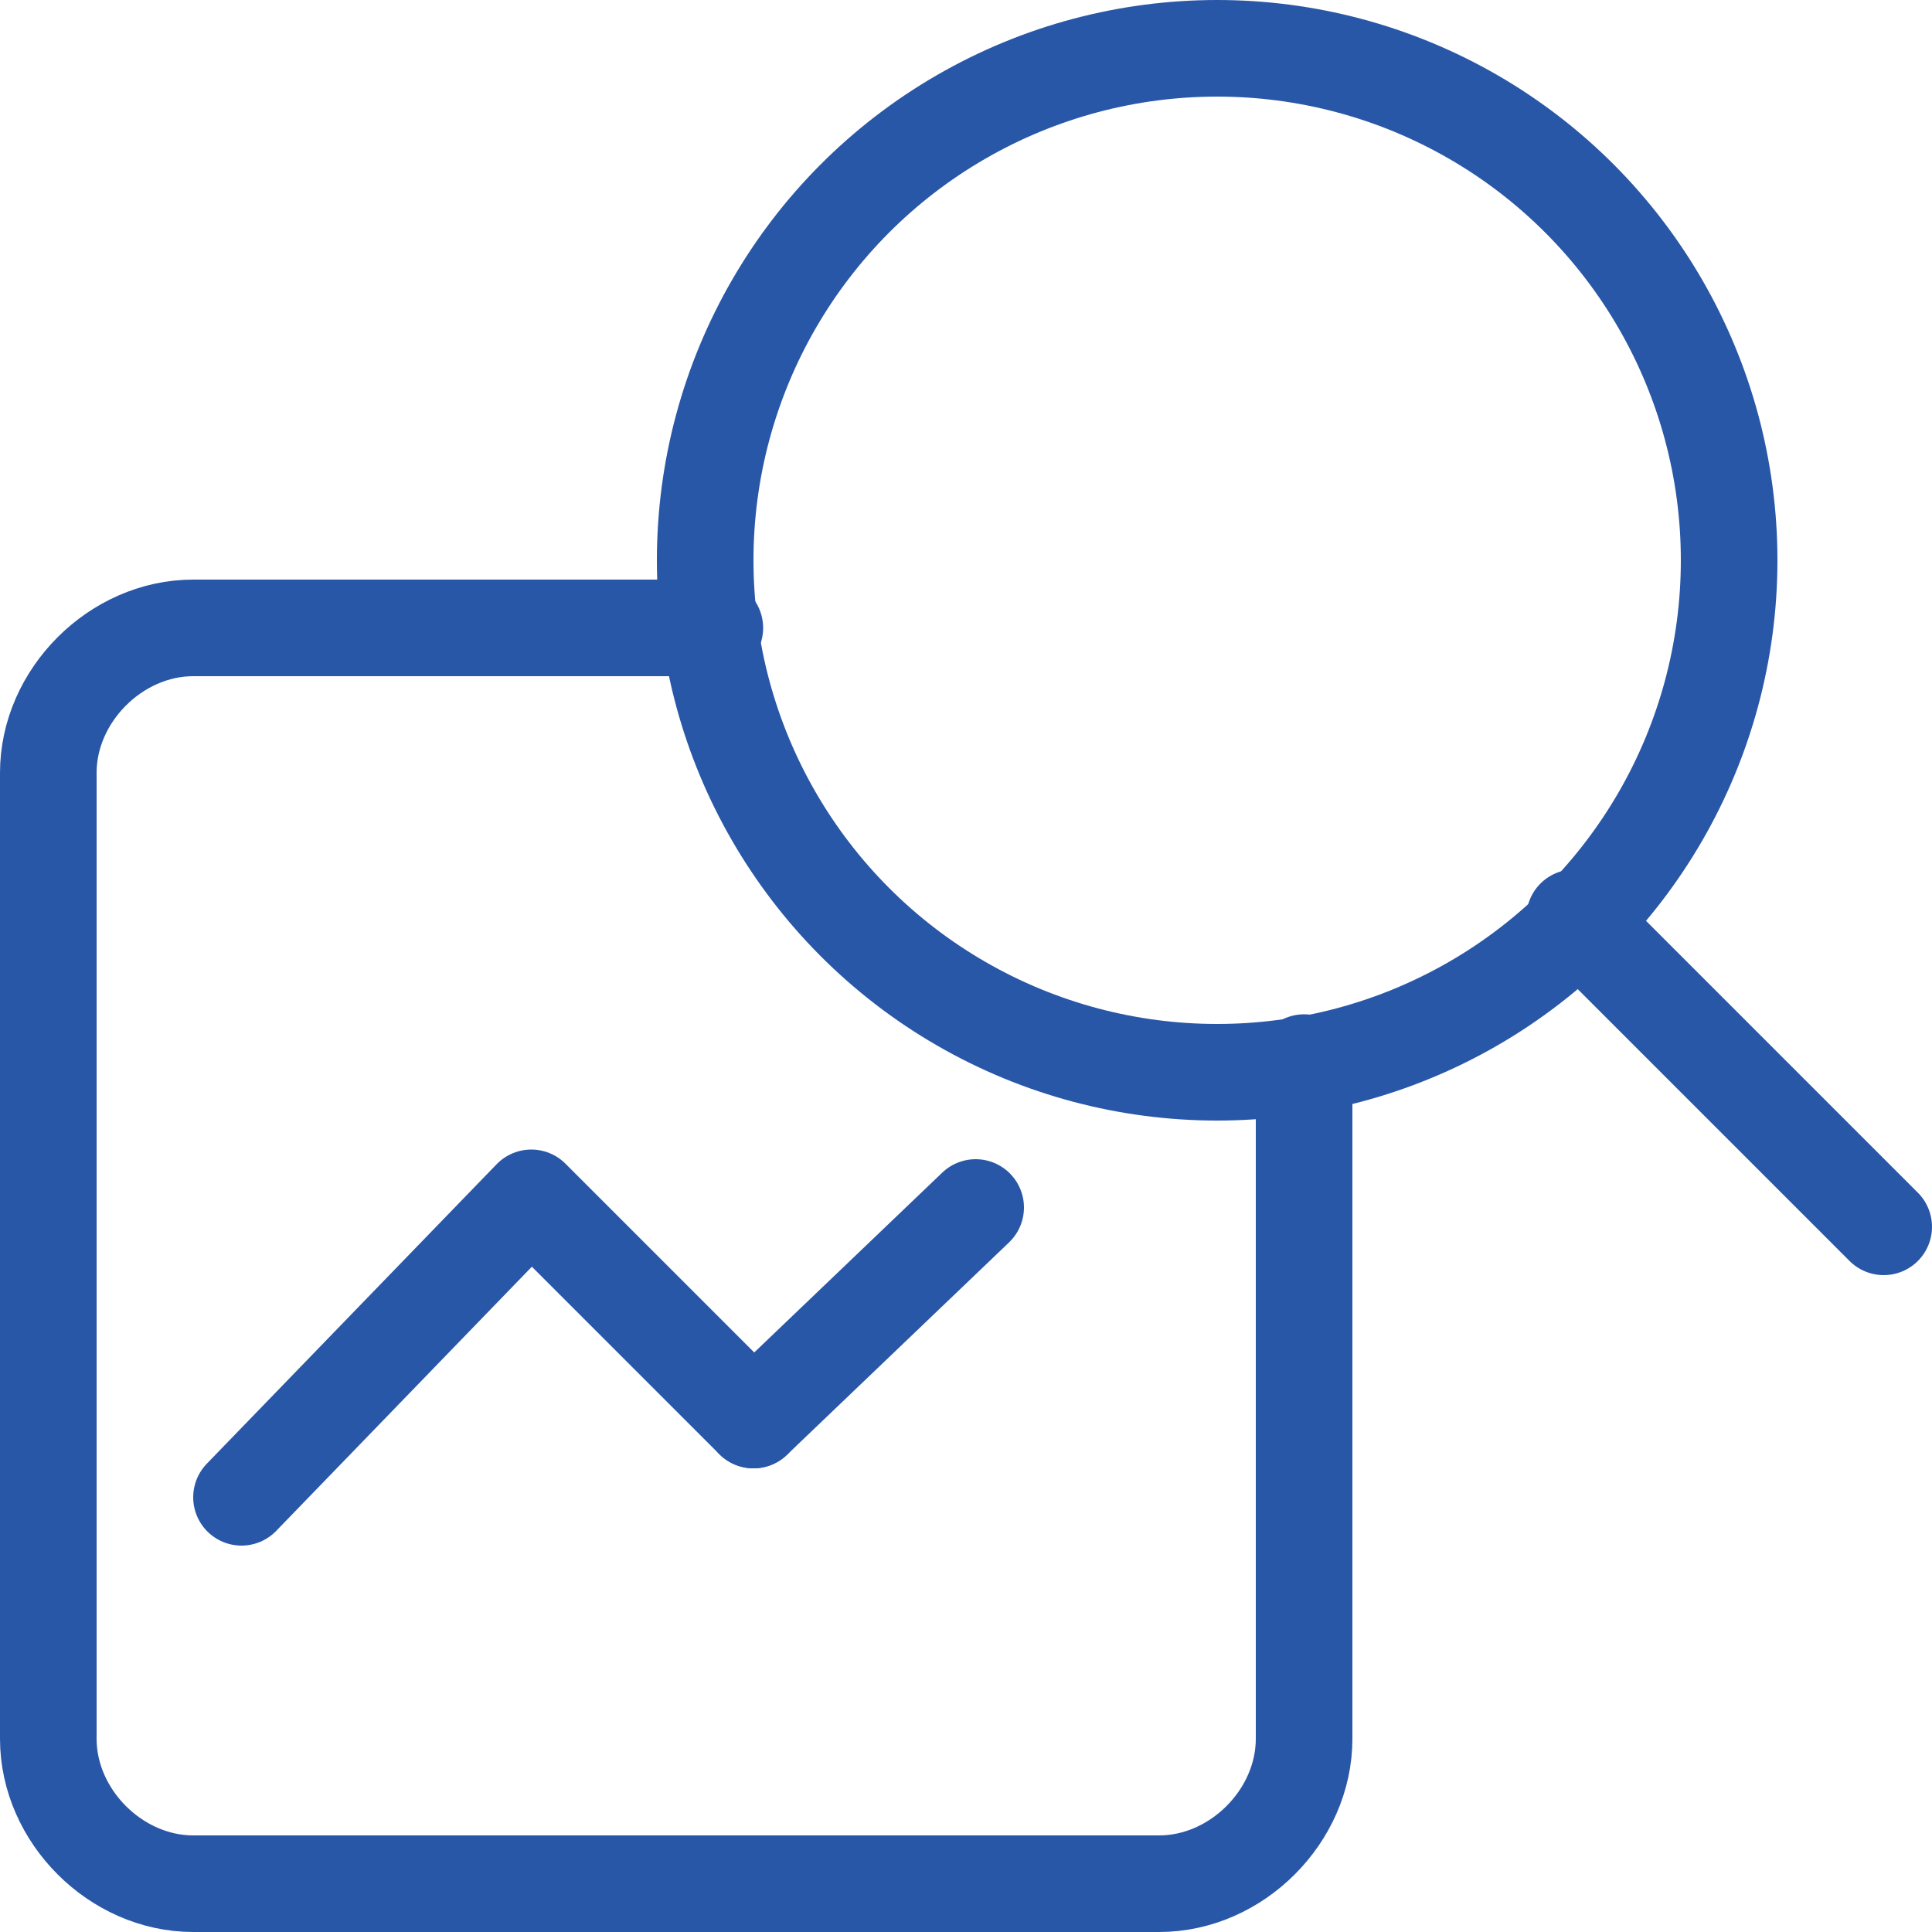<?xml version="1.0" encoding="UTF-8"?>
<svg xmlns="http://www.w3.org/2000/svg" id="_レイヤー_1" data-name="レイヤー_1" version="1.1" viewBox="0 0 20 20">
  <defs>
    <style>
      .st0 {
        fill: none;
        stroke: #2957a7;
        stroke-linecap: round;
        stroke-linejoin: round;
        stroke-width: 1px;
      }
    </style>
  </defs>
  <circle class="st0" cx="2.5" cy="8.5" r="0"></circle>
  <g>
    <circle class="st0" cx="12.6" cy="5.8" r="5.3"></circle>
    <line class="st0" x1="16.3" y1="9.5" x2="19.5" y2="12.7"></line>
  </g>
  <path class="st0" d="M7.4,6.5H2c-.8,0-1.5.7-1.5,1.5v10c0,.8.7,1.5,1.5,1.5h10c.8,0,1.5-.7,1.5-1.5v-7"></path>
  <g>
    <polyline class="st0" points="2.5 15.5 5.5 12.4 7.8 14.7"></polyline>
    <line class="st0" x1="7.8" y1="14.7" x2="10.1" y2="12.5"></line>
  </g>
</svg>
